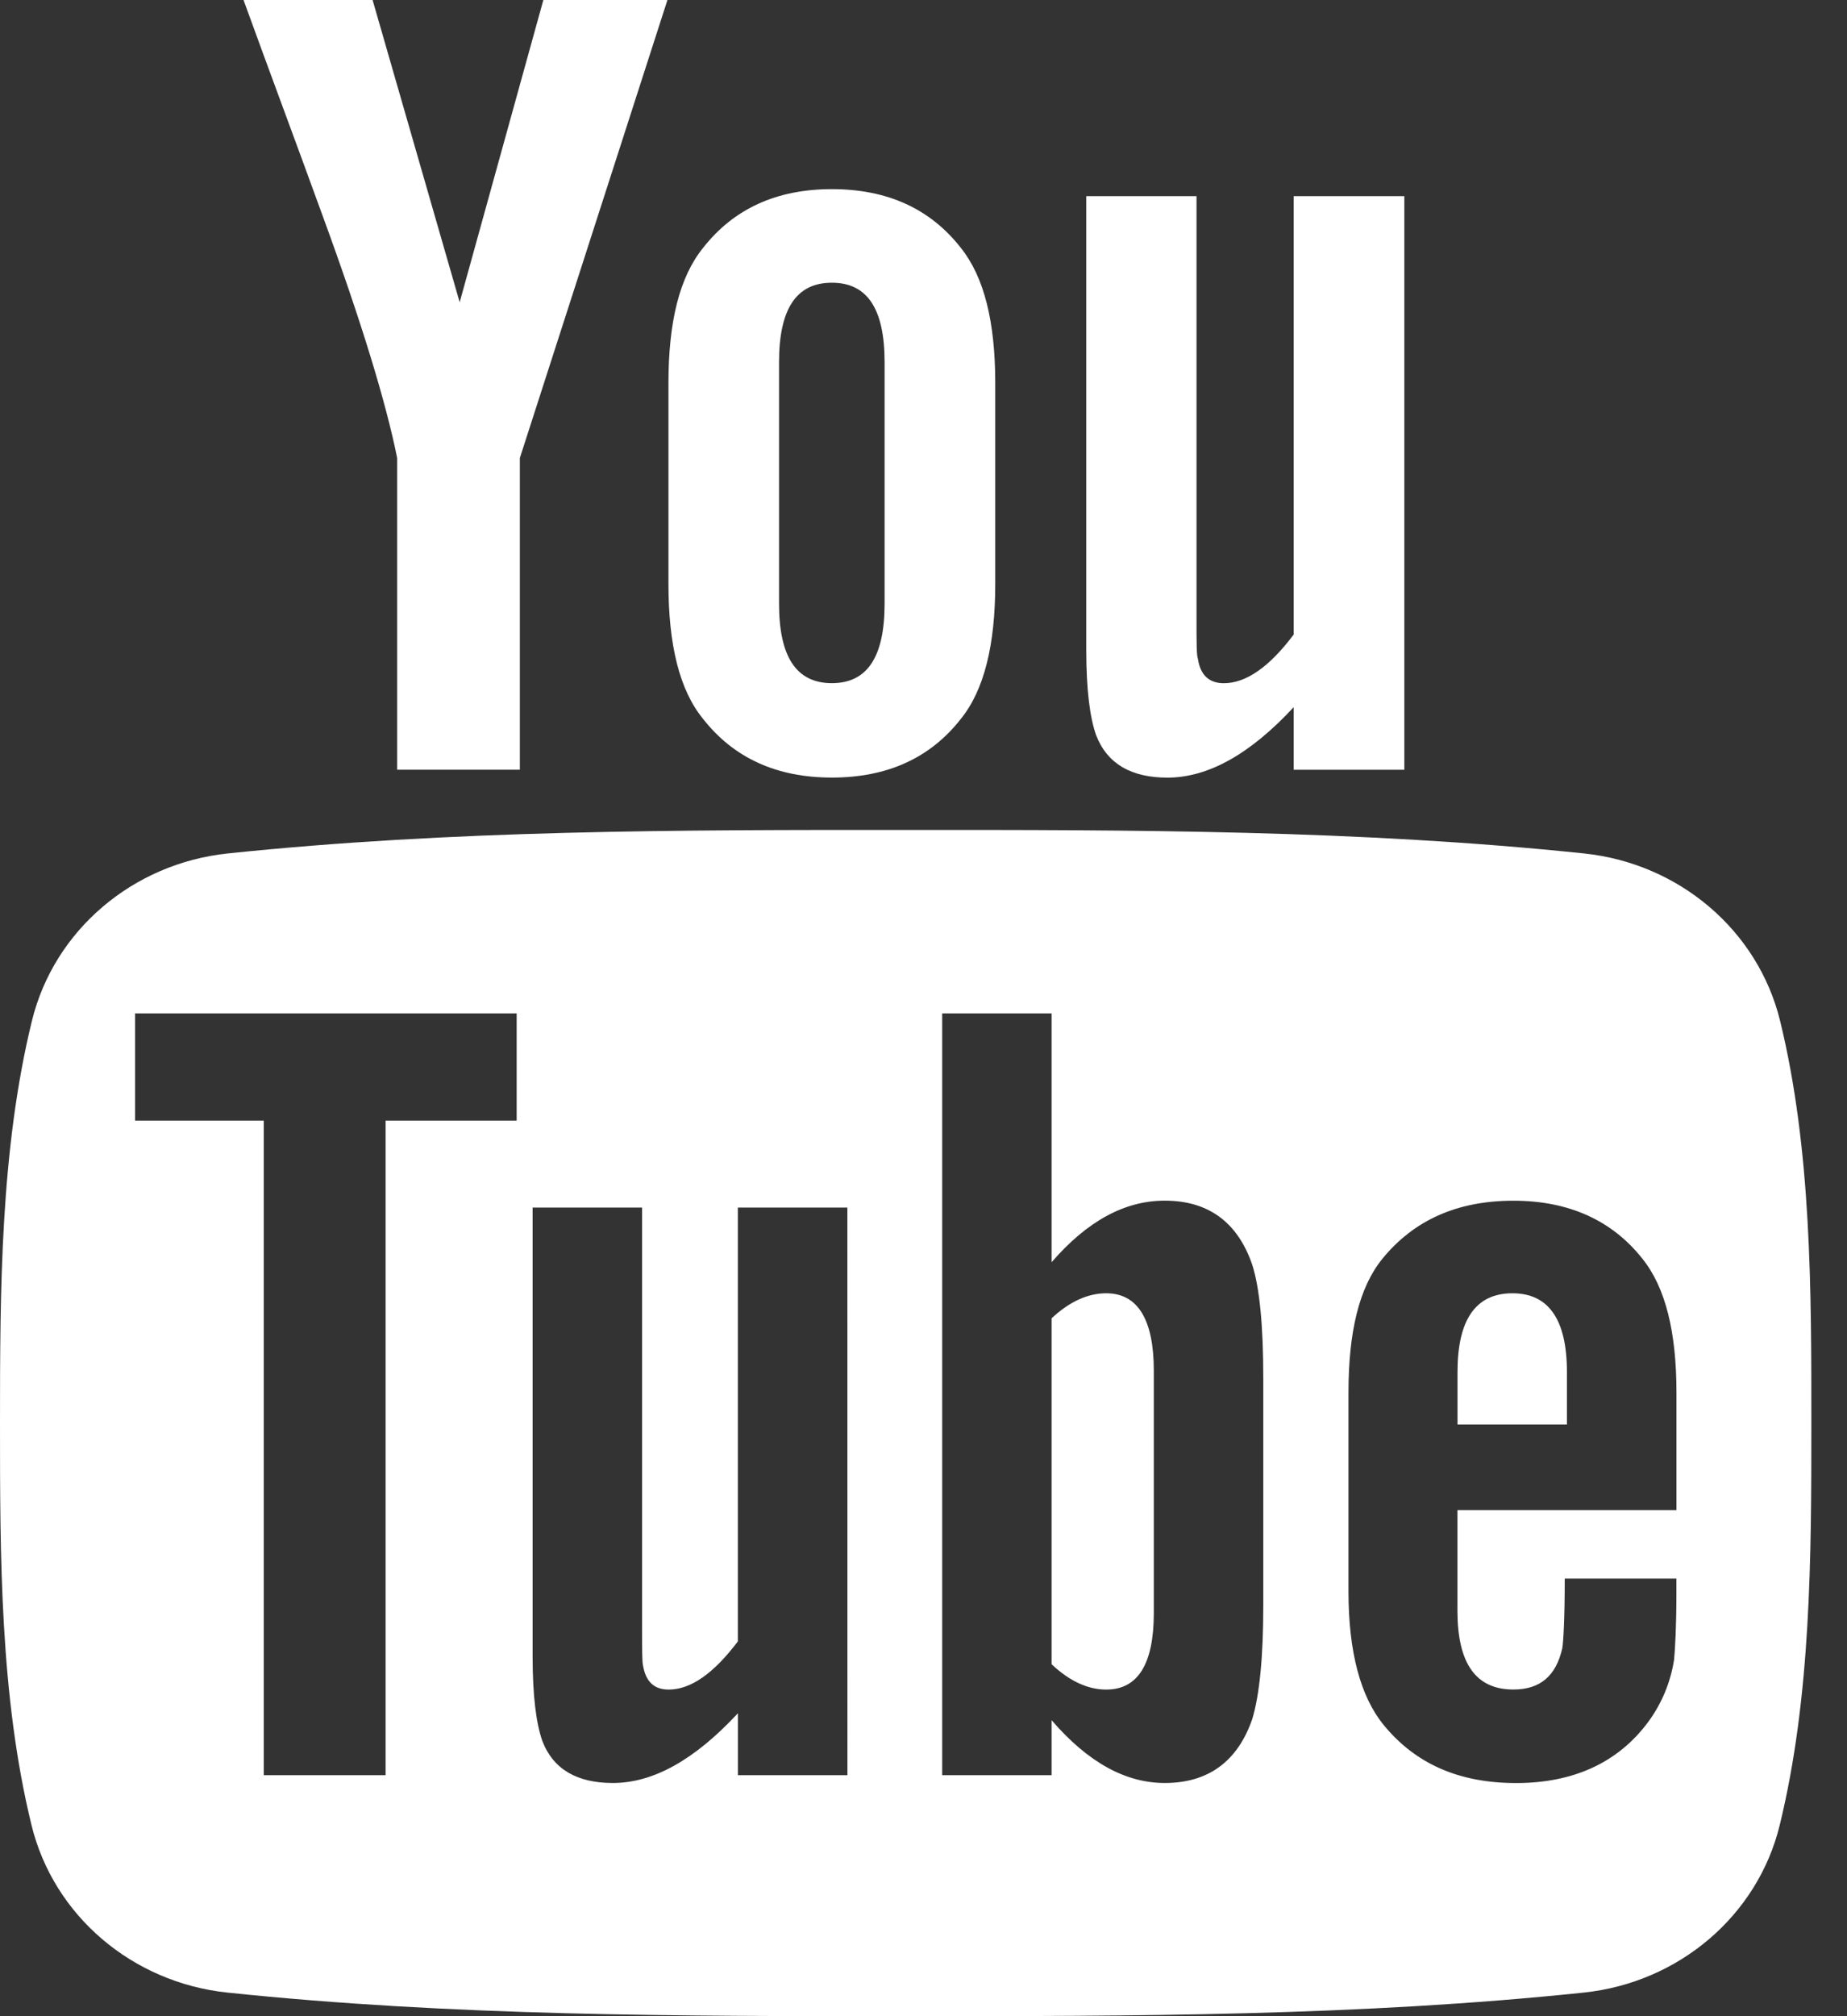<svg width="33" height="36" viewBox="0 0 33 36" fill="none" xmlns="http://www.w3.org/2000/svg">
<rect x="0" y="0" width="33" height="36" fill="#333333" stroke="none"/>
<path d="M31.804 18.225C31.407 16.609 29.999 15.417 28.305 15.239C24.293 14.819 20.23 14.817 16.187 14.819C12.143 14.817 8.081 14.819 4.067 15.239C2.374 15.417 0.967 16.61 0.571 18.225C0.007 20.527 0 23.039 0 25.409C0 27.779 5.04026e-08 30.291 0.564 32.592C0.96 34.208 2.367 35.4 4.061 35.578C8.074 35.999 12.136 36.001 16.18 35.999C20.225 36.001 24.286 35.999 28.299 35.578C29.993 35.4 31.401 34.208 31.797 32.592C32.36 30.291 32.363 27.779 32.363 25.409C32.363 23.039 32.367 20.527 31.804 18.225ZM9.231 20.009H6.889V31.697H4.713V20.009H2.413V18.095H9.231V20.009ZM15.141 31.697H13.184V30.591C12.406 31.428 11.668 31.836 10.949 31.836C10.318 31.836 9.884 31.596 9.689 31.083C9.582 30.777 9.516 30.291 9.516 29.576V21.562H11.472V29.024C11.472 29.454 11.472 29.678 11.489 29.738C11.536 30.023 11.685 30.168 11.947 30.168C12.339 30.168 12.749 29.884 13.183 29.308V21.562H15.14L15.141 31.697ZM22.571 28.655C22.571 29.592 22.503 30.268 22.373 30.697C22.111 31.451 21.588 31.836 20.811 31.836C20.115 31.836 19.443 31.473 18.789 30.715V31.697H16.834V18.095H18.789V22.537C19.421 21.807 20.091 21.438 20.811 21.438C21.588 21.438 22.112 21.822 22.373 22.581C22.504 22.989 22.571 23.659 22.571 24.619V28.655ZM29.952 26.964H26.04V28.761C26.04 29.699 26.367 30.167 27.039 30.167C27.521 30.167 27.801 29.922 27.913 29.431C27.931 29.331 27.957 28.923 27.957 28.186H29.952V28.454C29.952 29.046 29.928 29.454 29.91 29.638C29.845 30.044 29.691 30.413 29.454 30.738C28.912 31.474 28.11 31.837 27.088 31.837C26.065 31.837 25.286 31.491 24.721 30.799C24.306 30.291 24.093 29.493 24.093 28.416V24.866C24.093 23.782 24.282 22.99 24.697 22.478C25.262 21.784 26.041 21.439 27.04 21.439C28.021 21.439 28.799 21.784 29.347 22.478C29.757 22.99 29.953 23.782 29.953 24.866V26.964H29.952Z" fill="white"/>
<path d="M27.022 23.092C26.368 23.092 26.041 23.561 26.041 24.498V25.435H27.996V24.498C27.996 23.561 27.669 23.092 27.022 23.092Z" fill="white"/>
<path d="M19.764 23.092C19.442 23.092 19.115 23.235 18.789 23.538V29.716C19.115 30.023 19.442 30.168 19.764 30.168C20.328 30.168 20.615 29.716 20.615 28.8V24.475C20.615 23.561 20.328 23.092 19.764 23.092Z" fill="white"/>
<path d="M20.857 13.885C21.578 13.885 22.328 13.474 23.114 12.627V13.745H25.091V3.502H23.114V11.33C22.677 11.912 22.261 12.199 21.866 12.199C21.601 12.199 21.446 12.052 21.403 11.764C21.378 11.704 21.378 11.478 21.378 11.043V3.502H19.408V11.601C19.408 12.324 19.474 12.814 19.583 13.124C19.782 13.643 20.22 13.885 20.857 13.885Z" fill="white"/>
<path d="M7.096 8.178V13.744H9.288V8.178L11.925 0H9.708L8.213 5.397L6.657 0H4.351C4.813 1.274 5.293 2.554 5.756 3.83C6.459 5.746 6.898 7.192 7.096 8.178Z" fill="white"/>
<path d="M14.863 13.884C15.853 13.884 16.622 13.534 17.168 12.835C17.583 12.323 17.782 11.515 17.782 10.427V6.84C17.782 5.745 17.583 4.945 17.168 4.427C16.622 3.727 15.853 3.377 14.863 3.377C13.877 3.377 13.108 3.727 12.561 4.427C12.141 4.945 11.943 5.745 11.943 6.84V10.427C11.943 11.515 12.141 12.323 12.561 12.835C13.108 13.534 13.877 13.884 14.863 13.884ZM13.919 6.468C13.919 5.52 14.225 5.048 14.863 5.048C15.5 5.048 15.805 5.52 15.805 6.468V10.777C15.805 11.724 15.5 12.198 14.863 12.198C14.225 12.198 13.919 11.724 13.919 10.777V6.468Z" fill="white"/>
</svg>
